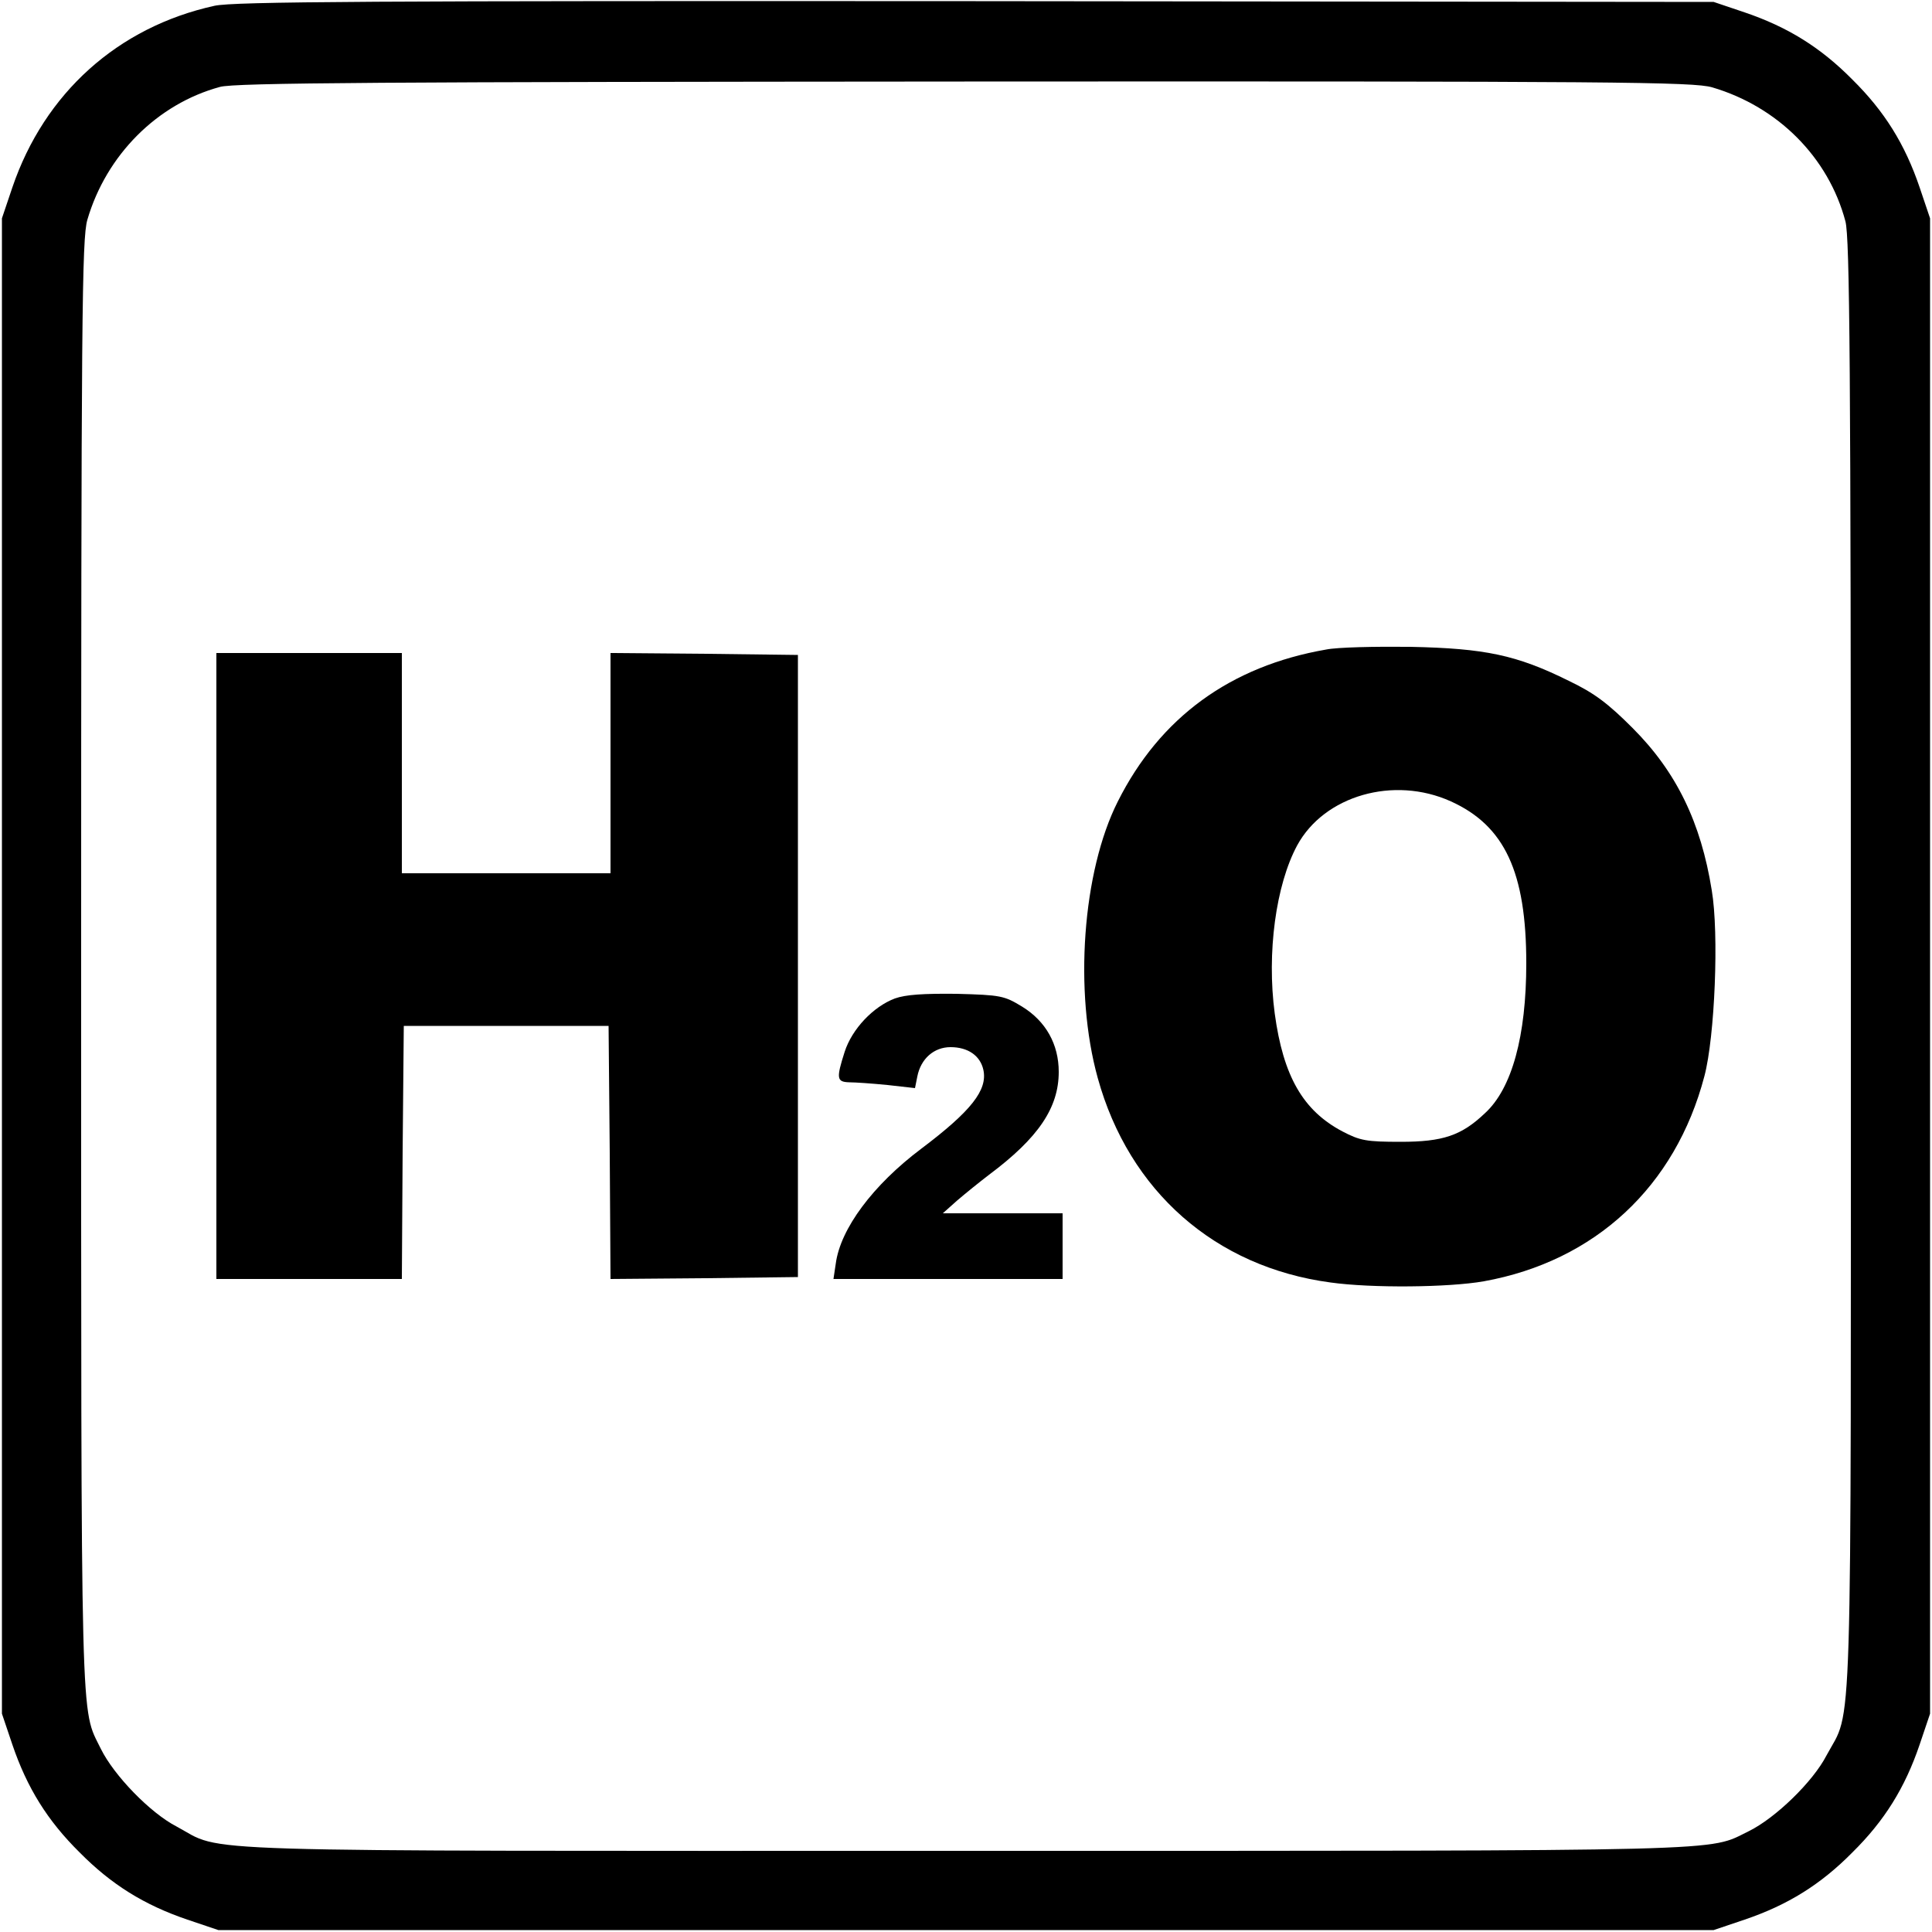 <?xml version="1.0" standalone="no"?>
<!DOCTYPE svg PUBLIC "-//W3C//DTD SVG 20010904//EN"
 "http://www.w3.org/TR/2001/REC-SVG-20010904/DTD/svg10.dtd">
<svg version="1.0" xmlns="http://www.w3.org/2000/svg"
 width="500pt" height="500pt" viewBox="0 0 500 500"
 preserveAspectRatio="xMidYMid meet">
<g transform="translate(0,500) scale(0.1,-0.1)"
fill="#000000" stroke="none">
<path d="M555 4985 c-250 -55 -440 -226 -523 -470 l-27 -80 0 -1935 0 -1935
27 -80 c38 -112 91 -197 174 -279 82 -83 167 -136 279 -174 l80 -27 1935 0
1935 0 80 27 c112 38 197 91 279 174 83 82 136 167 174 279 l27 80 0 1935 0
1935 -27 80 c-38 112 -91 197 -174 279 -82 83 -167 136 -279 174 l-80 27
-1910 2 c-1558 1 -1921 -1 -1970 -12z m3876 -211 c170 -50 301 -181 345 -347
11 -43 14 -368 14 -1928 0 -2070 5 -1915 -63 -2042 -35 -68 -132 -162 -201
-196 -109 -53 -7 -51 -2027 -51 -2070 0 -1915 -5 -2042 63 -68 35 -162 132
-196 201 -53 109 -51 7 -51 2027 0 1688 2 1881 16 1930 49 168 181 300 343
344 36 11 438 13 1927 14 1694 1 1886 -1 1935 -15z"/>
<path d="M3432 3319 c-248 -43 -430 -176 -539 -393 -92 -182 -114 -493 -52
-716 81 -293 304 -489 602 -529 107 -15 306 -13 397 3 288 52 496 245 571 531
27 102 38 369 19 481 -28 175 -91 306 -205 420 -63 63 -98 90 -165 122 -135
67 -217 84 -410 88 -91 1 -189 -1 -218 -7z m323 -393 c139 -63 195 -183 195
-419 0 -188 -37 -324 -107 -388 -61 -58 -109 -74 -218 -74 -89 0 -105 3 -151
27 -102 54 -153 143 -175 305 -21 157 3 333 58 435 70 129 250 181 398 114z"/>
<path d="M560 2500 l0 -810 240 0 240 0 2 328 3 327 265 0 265 0 3 -328 2
-327 243 2 242 3 0 805 0 805 -242 3 -243 2 0 -285 0 -285 -270 0 -270 0 0
285 0 285 -240 0 -240 0 0 -810z"/>
<path d="M2316 2416 c-56 -21 -111 -79 -130 -138 -22 -69 -21 -78 12 -79 15 0
59 -3 99 -7 l71 -8 6 30 c9 46 43 76 86 76 45 0 77 -22 85 -59 11 -52 -31
-106 -161 -204 -125 -94 -209 -207 -221 -297 l-6 -40 297 0 296 0 0 85 0 85
-155 0 -155 0 37 33 c21 18 58 48 83 67 127 95 180 173 180 266 0 71 -33 131
-95 169 -46 28 -55 30 -169 33 -86 1 -132 -2 -160 -12z"/>
</g>
</svg>
